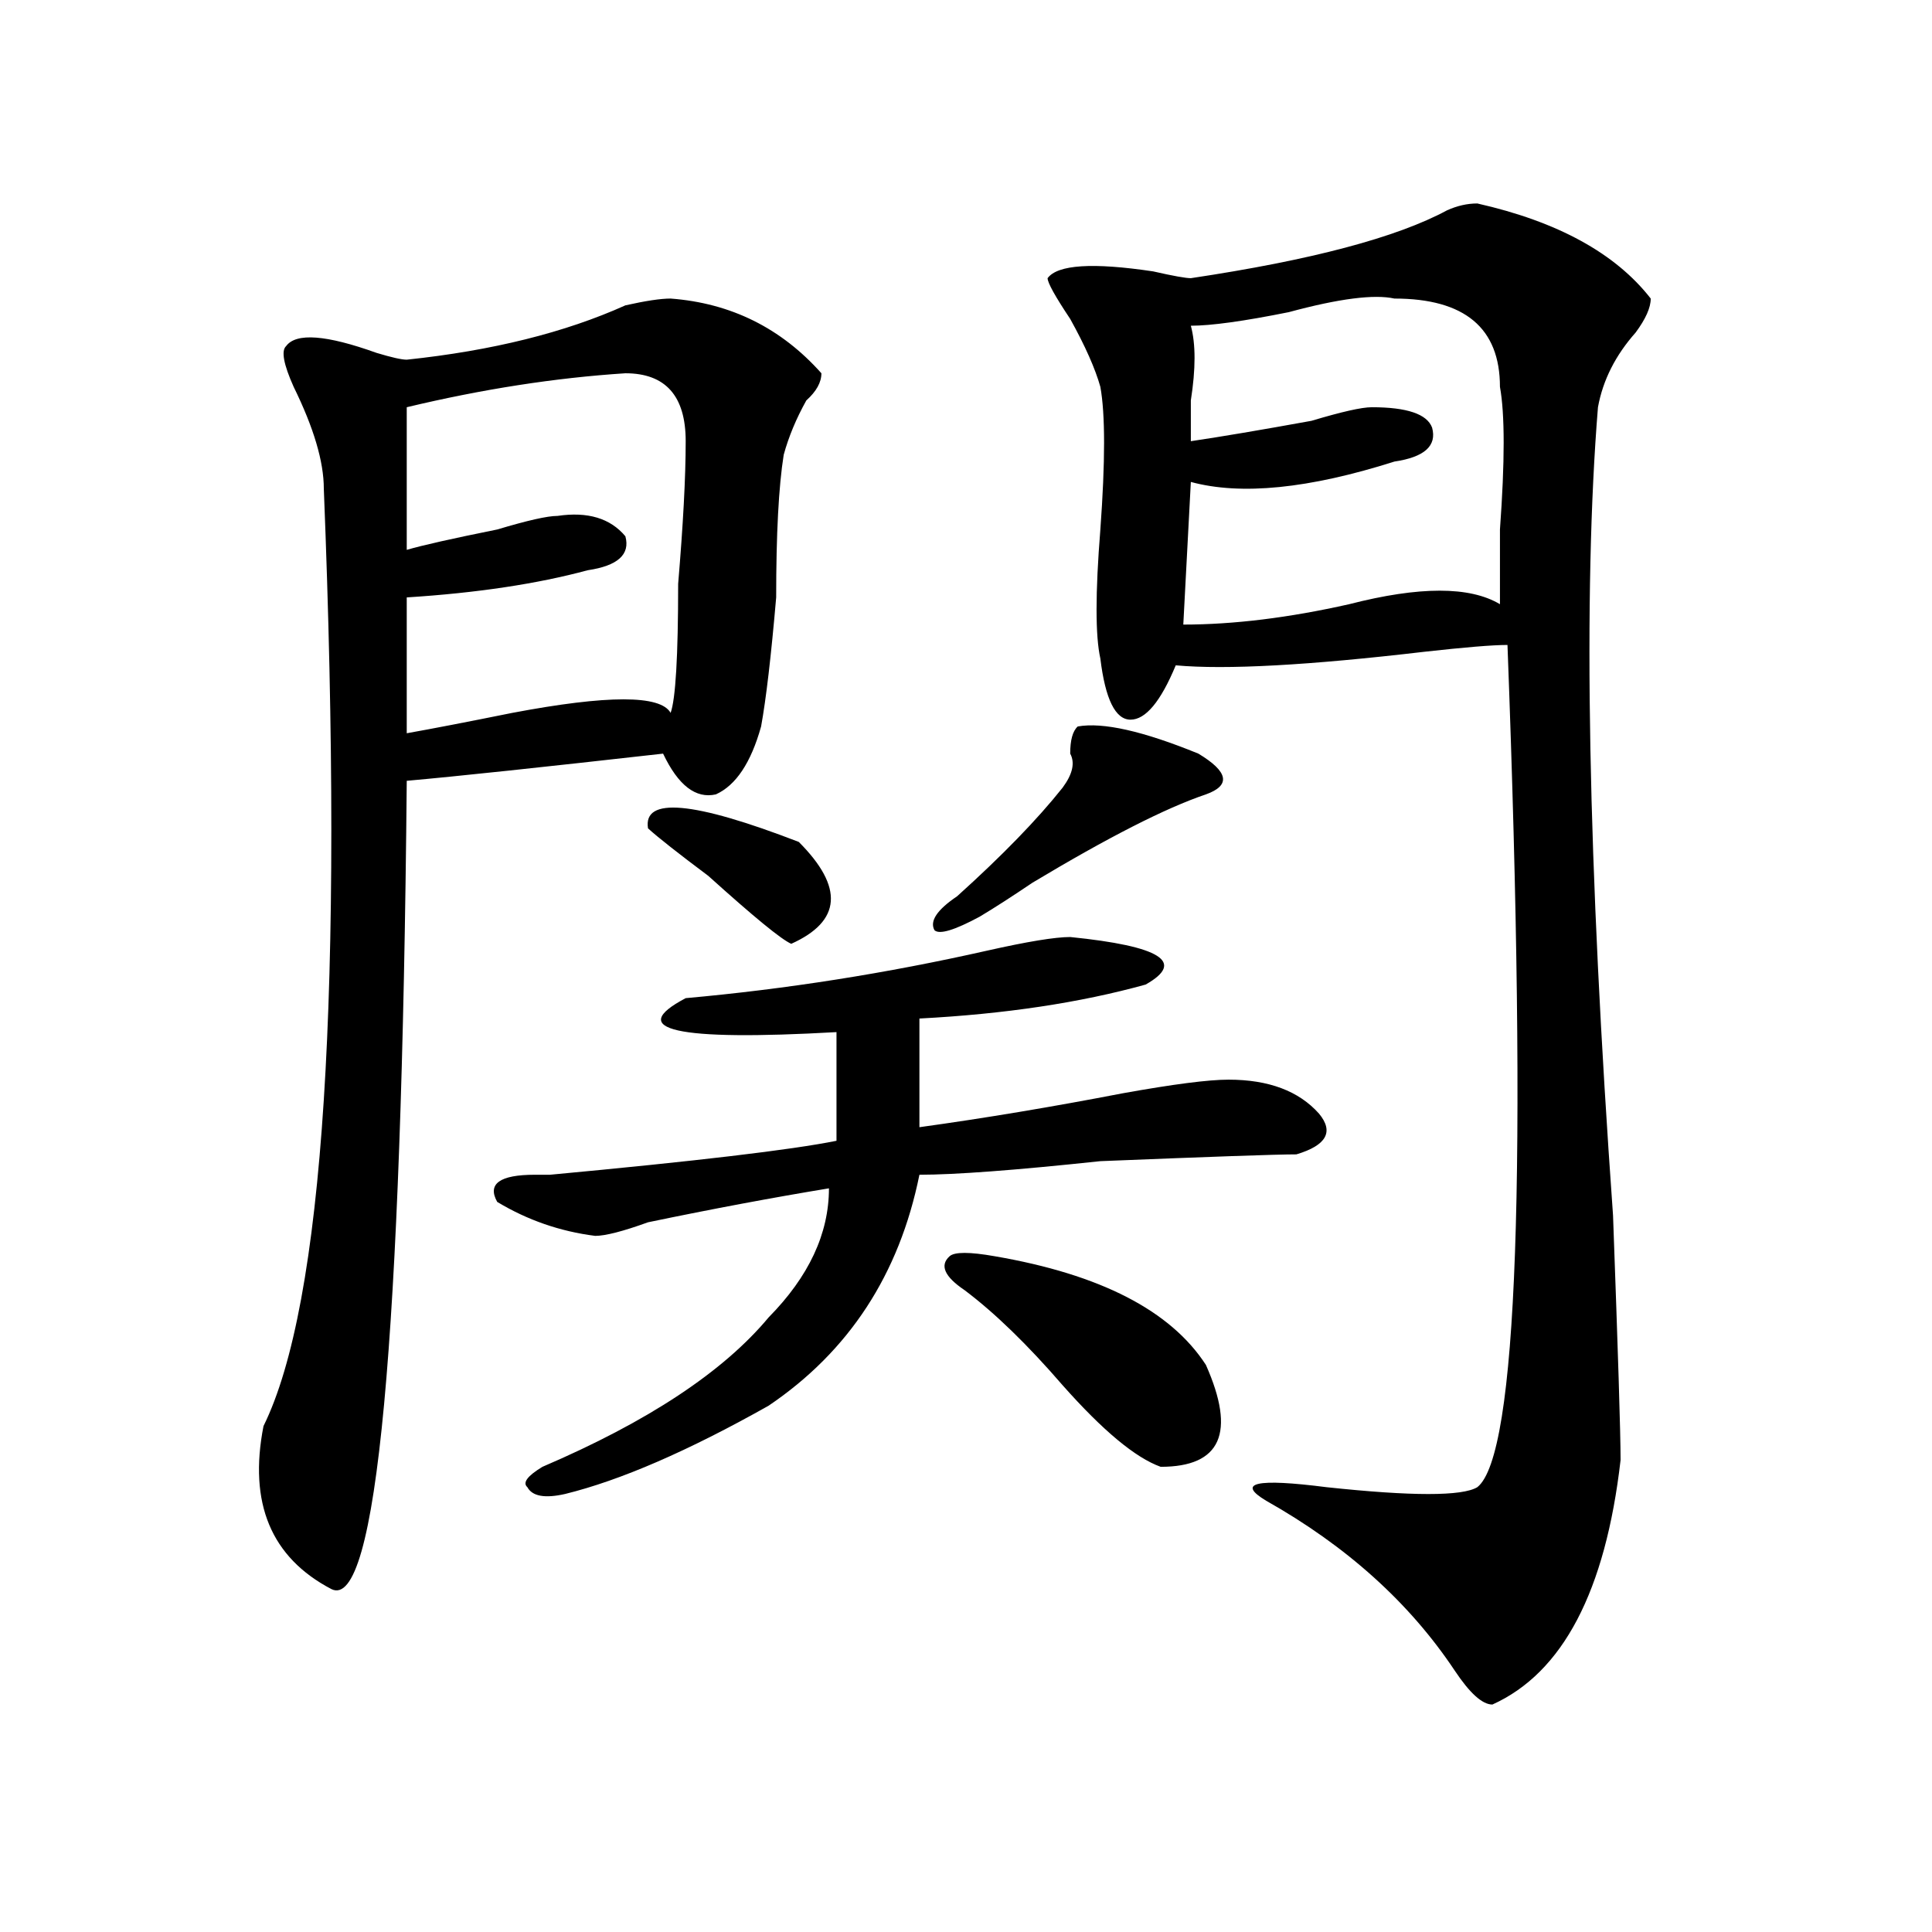 <?xml version="1.0" encoding="utf-8"?>
<!-- Generator: Adobe Illustrator 16.0.0, SVG Export Plug-In . SVG Version: 6.00 Build 0)  -->
<!DOCTYPE svg PUBLIC "-//W3C//DTD SVG 1.1//EN" "http://www.w3.org/Graphics/SVG/1.1/DTD/svg11.dtd">
<svg version="1.1" id="图层_1" xmlns="http://www.w3.org/2000/svg" xmlns:xlink="http://www.w3.org/1999/xlink" x="0px" y="0px"
	 width="1000px" height="1000px" viewBox="0 0 1000 1000" enable-background="new 0 0 1000 1000" xml:space="preserve">
<path d="M347.113,154.531c31.219,2.362,57.193,15.271,78.047,38.672c0,4.724-2.622,9.394-7.805,14.063
	c-5.244,9.394-9.146,18.786-11.707,28.125c-2.622,16.425-3.902,41.034-3.902,73.828c-2.622,30.487-5.244,52.734-7.805,66.797
	c-5.244,18.786-13.049,30.487-23.414,35.156c-10.427,2.362-19.512-4.669-27.316-21.094c-62.438,7.031-106.705,11.755-132.68,14.063
	c-2.622,290.644-15.609,430.06-39.023,418.359c-31.219-16.37-42.926-44.495-35.121-84.375c31.219-63.281,41.584-225,31.219-485.156
	c0-14.063-5.244-31.641-15.609-52.734c-5.244-11.7-6.524-18.731-3.902-21.094c5.183-7.031,20.792-5.823,46.828,3.516
	c7.805,2.362,12.987,3.516,15.609,3.516c44.206-4.669,81.949-14.063,113.168-28.125
	C334.064,155.739,341.869,154.531,347.113,154.531z M323.699,193.203c-36.463,2.362-74.145,8.239-113.168,17.578
	c0,23.456,0,48.065,0,73.828c7.805-2.308,23.414-5.823,46.828-10.547c15.609-4.669,25.975-7.031,31.219-7.031
	c15.609-2.308,27.316,1.208,35.121,10.547c2.561,9.394-3.902,15.271-19.512,17.578c-26.036,7.031-57.255,11.755-93.656,14.063
	v70.313c12.987-2.308,31.219-5.823,54.633-10.547c49.389-9.339,76.705-9.339,81.949,0c2.561-7.031,3.902-29.278,3.902-66.797
	c2.561-30.433,3.902-55.042,3.902-73.828C354.918,204.958,344.491,193.203,323.699,193.203z M553.938,485
	c46.828,4.724,59.815,12.909,39.023,24.609c-33.841,9.394-72.864,15.271-117.07,17.578v56.25
	c33.779-4.669,68.9-10.547,105.363-17.578c25.975-4.669,44.206-7.031,54.633-7.031c20.792,0,36.401,5.878,46.828,17.578
	c7.805,9.394,3.902,16.425-11.707,21.094c-10.427,0-44.268,1.208-101.461,3.516c-44.268,4.724-75.486,7.031-93.656,7.031
	c-10.427,51.581-36.463,91.406-78.047,119.531c-41.646,23.456-76.767,38.672-105.363,45.703
	c-10.427,2.362-16.951,1.208-19.512-3.516c-2.622-2.308,0-5.823,7.805-10.547c54.633-23.401,93.656-49.219,117.07-77.344
	c20.792-21.094,31.219-43.341,31.219-66.797c-28.658,4.724-59.877,10.547-93.656,17.578c-13.049,4.724-22.134,7.031-27.316,7.031
	c-18.231-2.308-35.121-8.185-50.73-17.578c-5.244-9.339,1.28-14.063,19.512-14.063c2.561,0,5.183,0,7.805,0
	c75.425-7.031,124.875-12.854,148.289-17.578v-56.25c-83.291,4.724-109.266-1.153-78.047-17.578
	c52.011-4.669,104.021-12.854,156.094-24.609C531.804,487.362,546.133,485,553.938,485z M335.406,428.75
	c-2.622-16.37,23.414-14.063,78.047,7.031c23.414,23.456,22.072,41.034-3.902,52.734c-5.244-2.308-19.512-14.063-42.926-35.156
	C351.016,441.659,340.589,433.474,335.406,428.75z M557.84,376.016c12.987-2.308,33.779,2.362,62.438,14.063
	c15.609,9.394,16.89,16.425,3.902,21.094c-20.854,7.031-50.73,22.302-89.754,45.703c-10.427,7.031-19.512,12.909-27.316,17.578
	c-13.049,7.031-20.854,9.394-23.414,7.031c-2.622-4.669,1.28-10.547,11.707-17.578c23.414-21.094,41.584-39.825,54.633-56.25
	c5.183-7.031,6.463-12.854,3.902-17.578C553.938,383.047,555.218,378.378,557.84,376.016z M499.305,667.813
	c-10.427-7.031-13.049-12.854-7.805-17.578c2.561-2.308,10.365-2.308,23.414,0c54.633,9.394,91.034,28.125,109.266,56.25
	c15.609,35.156,7.805,52.734-23.414,52.734c-13.049-4.669-29.938-18.731-50.73-42.188
	C531.804,695.938,514.914,679.567,499.305,667.813z M764.664,105.313c41.584,9.394,71.522,25.817,89.754,49.219
	c0,4.724-2.622,10.547-7.805,17.578c-10.427,11.755-16.951,24.609-19.512,38.672c-7.805,96.13-5.244,235.547,7.805,418.359
	c2.561,70.313,3.902,112.5,3.902,126.563c-7.805,67.95-29.938,110.138-66.34,126.563c-5.244,0-11.707-5.878-19.512-17.578
	c-23.414-35.156-55.975-64.435-97.559-87.891c-15.609-9.339-5.244-11.7,31.219-7.031c44.206,4.724,70.242,4.724,78.047,0
	c20.792-16.37,25.975-161.719,15.609-435.938c-7.805,0-22.134,1.208-42.926,3.516c-59.877,7.031-102.803,9.394-128.777,7.031
	c-7.805,18.786-15.609,28.125-23.414,28.125s-13.049-10.547-15.609-31.641c-2.622-11.7-2.622-33.948,0-66.797
	c2.561-35.156,2.561-59.766,0-73.828c-2.622-9.339-7.805-21.094-15.609-35.156c-7.805-11.7-11.707-18.731-11.707-21.094
	c5.183-7.031,23.414-8.185,54.633-3.516c10.365,2.362,16.89,3.516,19.512,3.516c62.438-9.339,106.644-21.094,132.68-35.156
	C754.237,106.521,759.42,105.313,764.664,105.313z M721.738,154.531c-10.427-2.308-28.658,0-54.633,7.031
	c-23.414,4.724-40.365,7.031-50.73,7.031c2.561,9.394,2.561,22.302,0,38.672c0,9.394,0,16.425,0,21.094
	c15.609-2.308,36.401-5.823,62.438-10.547c15.609-4.669,25.975-7.031,31.219-7.031c18.17,0,28.597,3.516,31.219,10.547
	c2.561,9.394-3.902,15.271-19.512,17.578c-44.268,14.063-79.389,17.578-105.363,10.547l-3.902,73.828
	c25.975,0,54.633-3.516,85.852-10.547c36.401-9.339,62.438-9.339,78.047,0c0-7.031,0-19.886,0-38.672
	c2.561-35.156,2.561-59.766,0-73.828C776.371,169.802,758.14,154.531,721.738,154.531z"/>
</svg>
